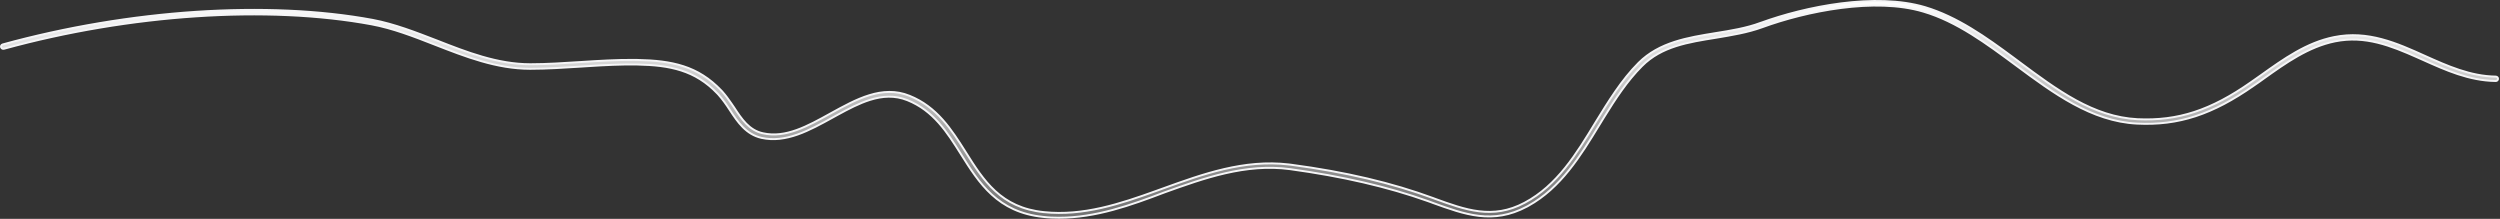 <?xml version="1.0" encoding="utf-8"?>
<svg xmlns="http://www.w3.org/2000/svg" fill="none" height="100%" overflow="visible" preserveAspectRatio="none" style="display: block;" viewBox="0 0 1268 111" width="100%">
<rect x="0" y="0" width="1268" height="111" fill="#333333" stroke="none"/>
<path d="M933.818 1.712C948.704 -0.179 963.842 -0.086 976.375 3.633V3.634C992.634 8.507 1007.16 18.793 1021.28 29.258L1024.09 31.352C1043.41 45.707 1061.71 59.323 1084.14 60.465H1084.14C1104.62 61.43 1121.35 55.981 1141.77 41.642L1141.77 41.641C1142.64 41.032 1143.48 40.444 1144.32 39.855C1145.16 39.267 1146 38.679 1146.86 38.068L1146.86 38.066C1158.24 29.951 1169.96 21.57 1183.92 18.807L1183.92 18.806C1201 15.357 1215.66 21.9 1229.94 28.356H1229.94C1241.19 33.403 1252.91 38.68 1265.84 38.856H1265.85C1266.51 38.856 1267.04 39.437 1266.99 39.96L1266.98 39.986V40.012C1266.98 40.597 1266.41 41.141 1265.8 41.083L1265.78 41.081H1265.76C1252.35 40.908 1240.45 35.555 1228.81 30.32L1228.81 30.319L1226.11 29.117C1212.65 23.146 1199.6 17.907 1184.36 20.963H1184.35C1170.88 23.689 1159.26 31.948 1148.19 39.865C1146.45 41.095 1144.84 42.301 1143.12 43.428L1143.11 43.432L1143.11 43.437C1122.1 58.113 1104.95 63.729 1083.92 62.69H1083.92C1060.84 61.566 1041.43 47.212 1022.51 33.163V33.162C1007.81 22.284 992.567 10.895 975.569 5.898C963.257 2.211 948.373 2.154 933.794 4.031C919.207 5.91 904.886 9.731 893.682 13.838C886.285 16.52 878.251 17.82 870.429 19.129C856.293 21.389 842.764 23.491 832.818 33.472C825.304 40.986 819.265 50.239 813.556 59.491L811.125 63.452C801.544 79.169 791.686 95.249 775.138 104.403L774.345 104.834C757.129 113.95 743.078 108.824 726.443 102.808L726.287 102.733L726.265 102.723L726.242 102.715L724.264 102.001C703.74 94.69 680.798 89.418 654.283 85.785L654.281 85.784C631.795 82.803 610.787 90.347 590.64 97.572L590.631 97.576C573.456 104.114 555.822 110.439 537.122 110.439C534.498 110.439 531.796 110.352 529.101 110.008L529.087 110.006C506.004 107.68 496.58 92.817 487.492 78.347H487.491C480.326 66.951 473.437 56.085 460.184 50.788L460.182 50.787C453.777 48.25 447.499 48.704 441.237 50.666C435.772 52.378 430.29 55.249 424.722 58.3L422.33 59.615C416.463 62.844 410.55 66.111 404.532 68.23C398.522 70.345 392.443 71.301 386.251 69.934C378.394 68.154 374.224 61.982 370.214 55.862C368.481 53.15 366.557 50.425 364.443 48.045L364.438 48.038L363.901 47.466C352.633 35.61 339.886 33.06 323.202 32.716H323.201C315.152 32.563 306.688 33.012 298.432 33.535L294.907 33.763C286.362 34.286 277.569 34.895 268.959 34.895H268.868C251.81 34.894 236.001 28.662 220.541 22.643H220.542C209.648 18.376 199.249 14.349 188.476 12.335H188.475C135.697 2.559 65.945 7.188 2.027 24.717L2.021 24.719C1.384 24.902 0.742 24.539 0.548 23.917C0.373 23.357 0.705 22.743 1.384 22.545C65.733 4.872 135.874 0.264 189.018 10.093V10.094C200.047 12.175 210.903 16.425 221.542 20.524C236.605 26.443 252.317 32.583 268.959 32.583H269.05C277.608 32.583 286.348 31.972 294.789 31.449H294.79C303.65 30.877 312.729 30.307 321.519 30.381L323.272 30.404C340.745 30.746 353.972 33.441 365.776 45.852L366.337 46.451C368.018 48.322 369.498 50.388 370.94 52.483L372.378 54.584C376.169 60.385 379.905 66.068 386.946 67.599C392.746 68.889 398.433 67.971 404.106 65.936C409.773 63.905 415.464 60.747 421.27 57.527L421.269 57.526C427.775 53.948 434.314 50.319 440.977 48.278C447.624 46.243 454.36 45.802 461.265 48.579L461.266 48.58C475.264 54.175 482.546 65.703 489.733 77.048V77.049C498.812 91.505 507.556 105.396 529.53 107.602V107.603C549.413 109.658 568.236 103.387 586.363 96.857L589.979 95.551C610.206 88.254 631.01 80.759 653.704 83.418L654.786 83.552C682.364 87.207 706.03 92.774 727.24 100.597L727.398 100.673L727.421 100.684L727.444 100.691C743.226 106.433 757.062 111.498 773.271 102.841L773.271 102.84C789.853 94.051 799.729 77.805 809.162 62.232C815.71 51.59 822.401 40.577 831.163 31.826C841.659 21.416 856.023 19.076 870.133 16.806L870.132 16.805C877.846 15.586 885.796 14.273 892.935 11.64L892.936 11.641C904.35 7.47 918.939 3.602 933.818 1.712Z" fill="url(#paint0_linear_0_19089)" id="Vector" stroke="#F5F5F7"/>
<defs>
<linearGradient gradientUnits="userSpaceOnUse" id="paint0_linear_0_19089" x1="633.745" x2="633.745" y1="0" y2="110.939">
<stop stop-color="white"/>
<stop offset="1" stop-color="white" stop-opacity="0.3"/>
</linearGradient>
</defs>
</svg>